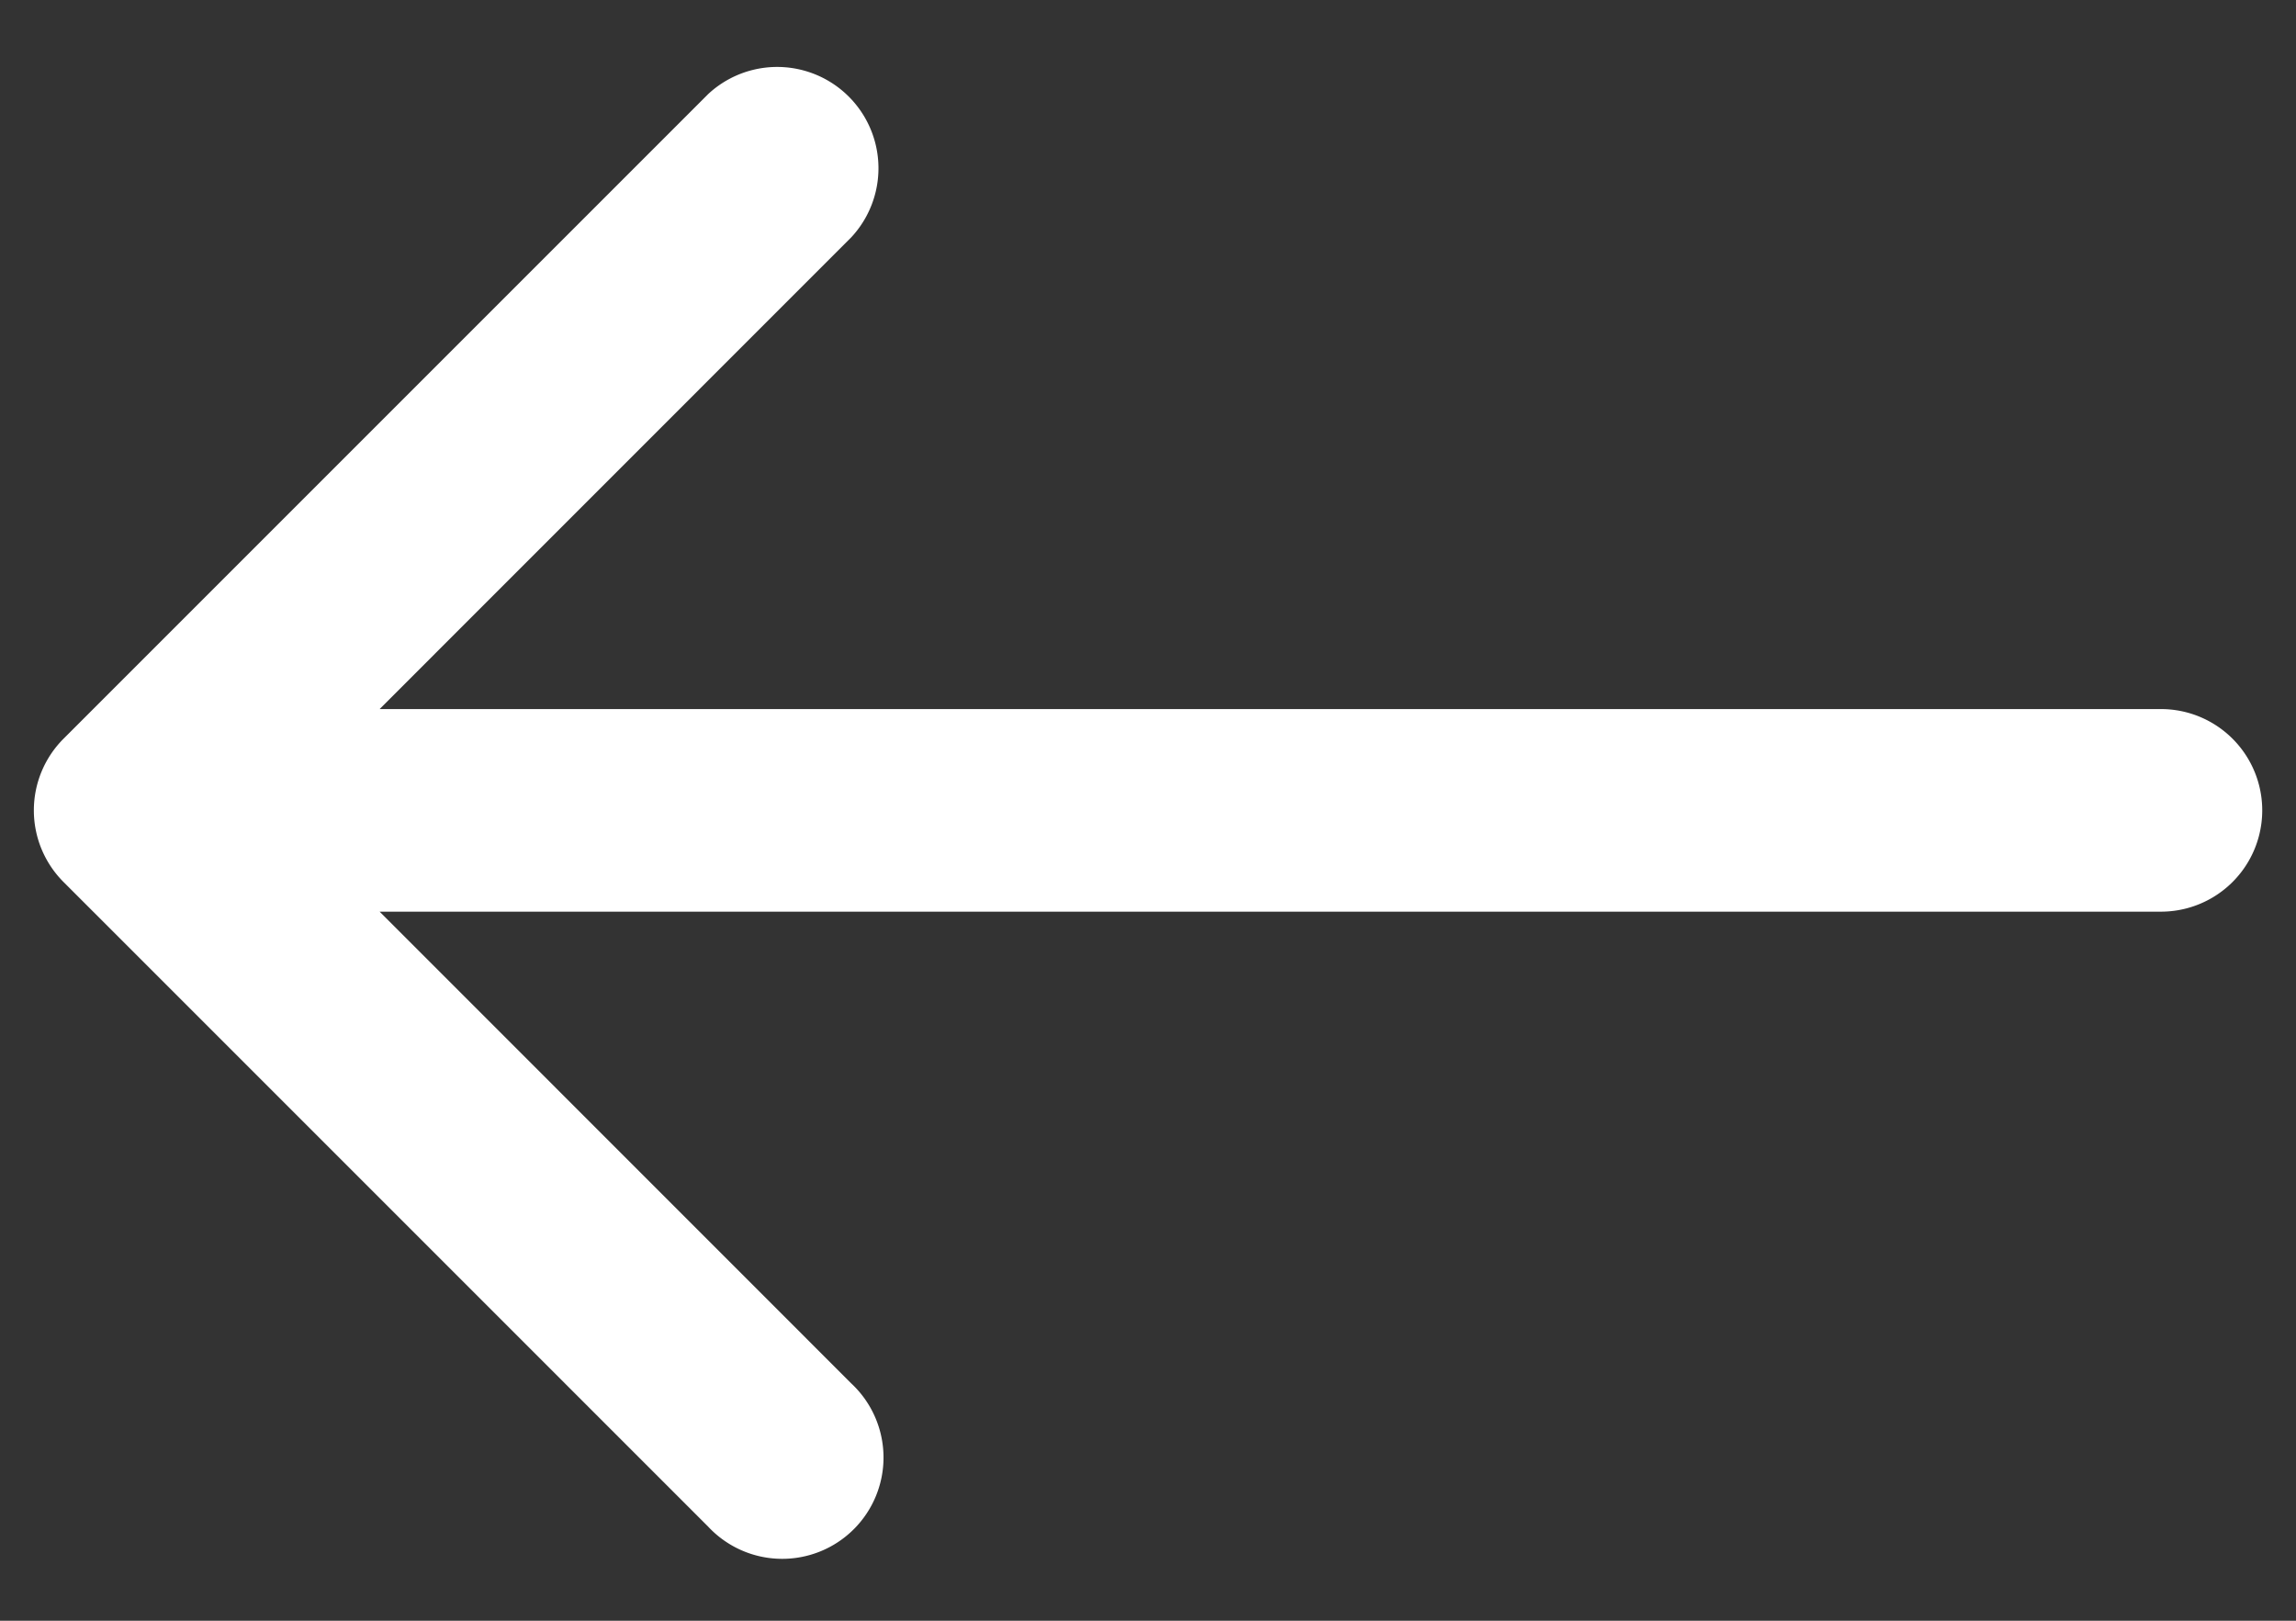 <svg width="17" height="12" fill="none" xmlns="http://www.w3.org/2000/svg"><rect width="100%" height="100%" fill="#333333" stroke="none"/><path d="M16 6.75a.75.75 0 0 0 0-1.5v1.5zM.47 5.47a.75.75 0 0 0 0 1.06l4.773 4.773a.75.75 0 1 0 1.06-1.06L2.061 6l4.242-4.243a.75.75 0 0 0-1.06-1.06L.47 5.47zM16 5.25H1v1.5h15v-1.5z" fill="#fff"/></svg>